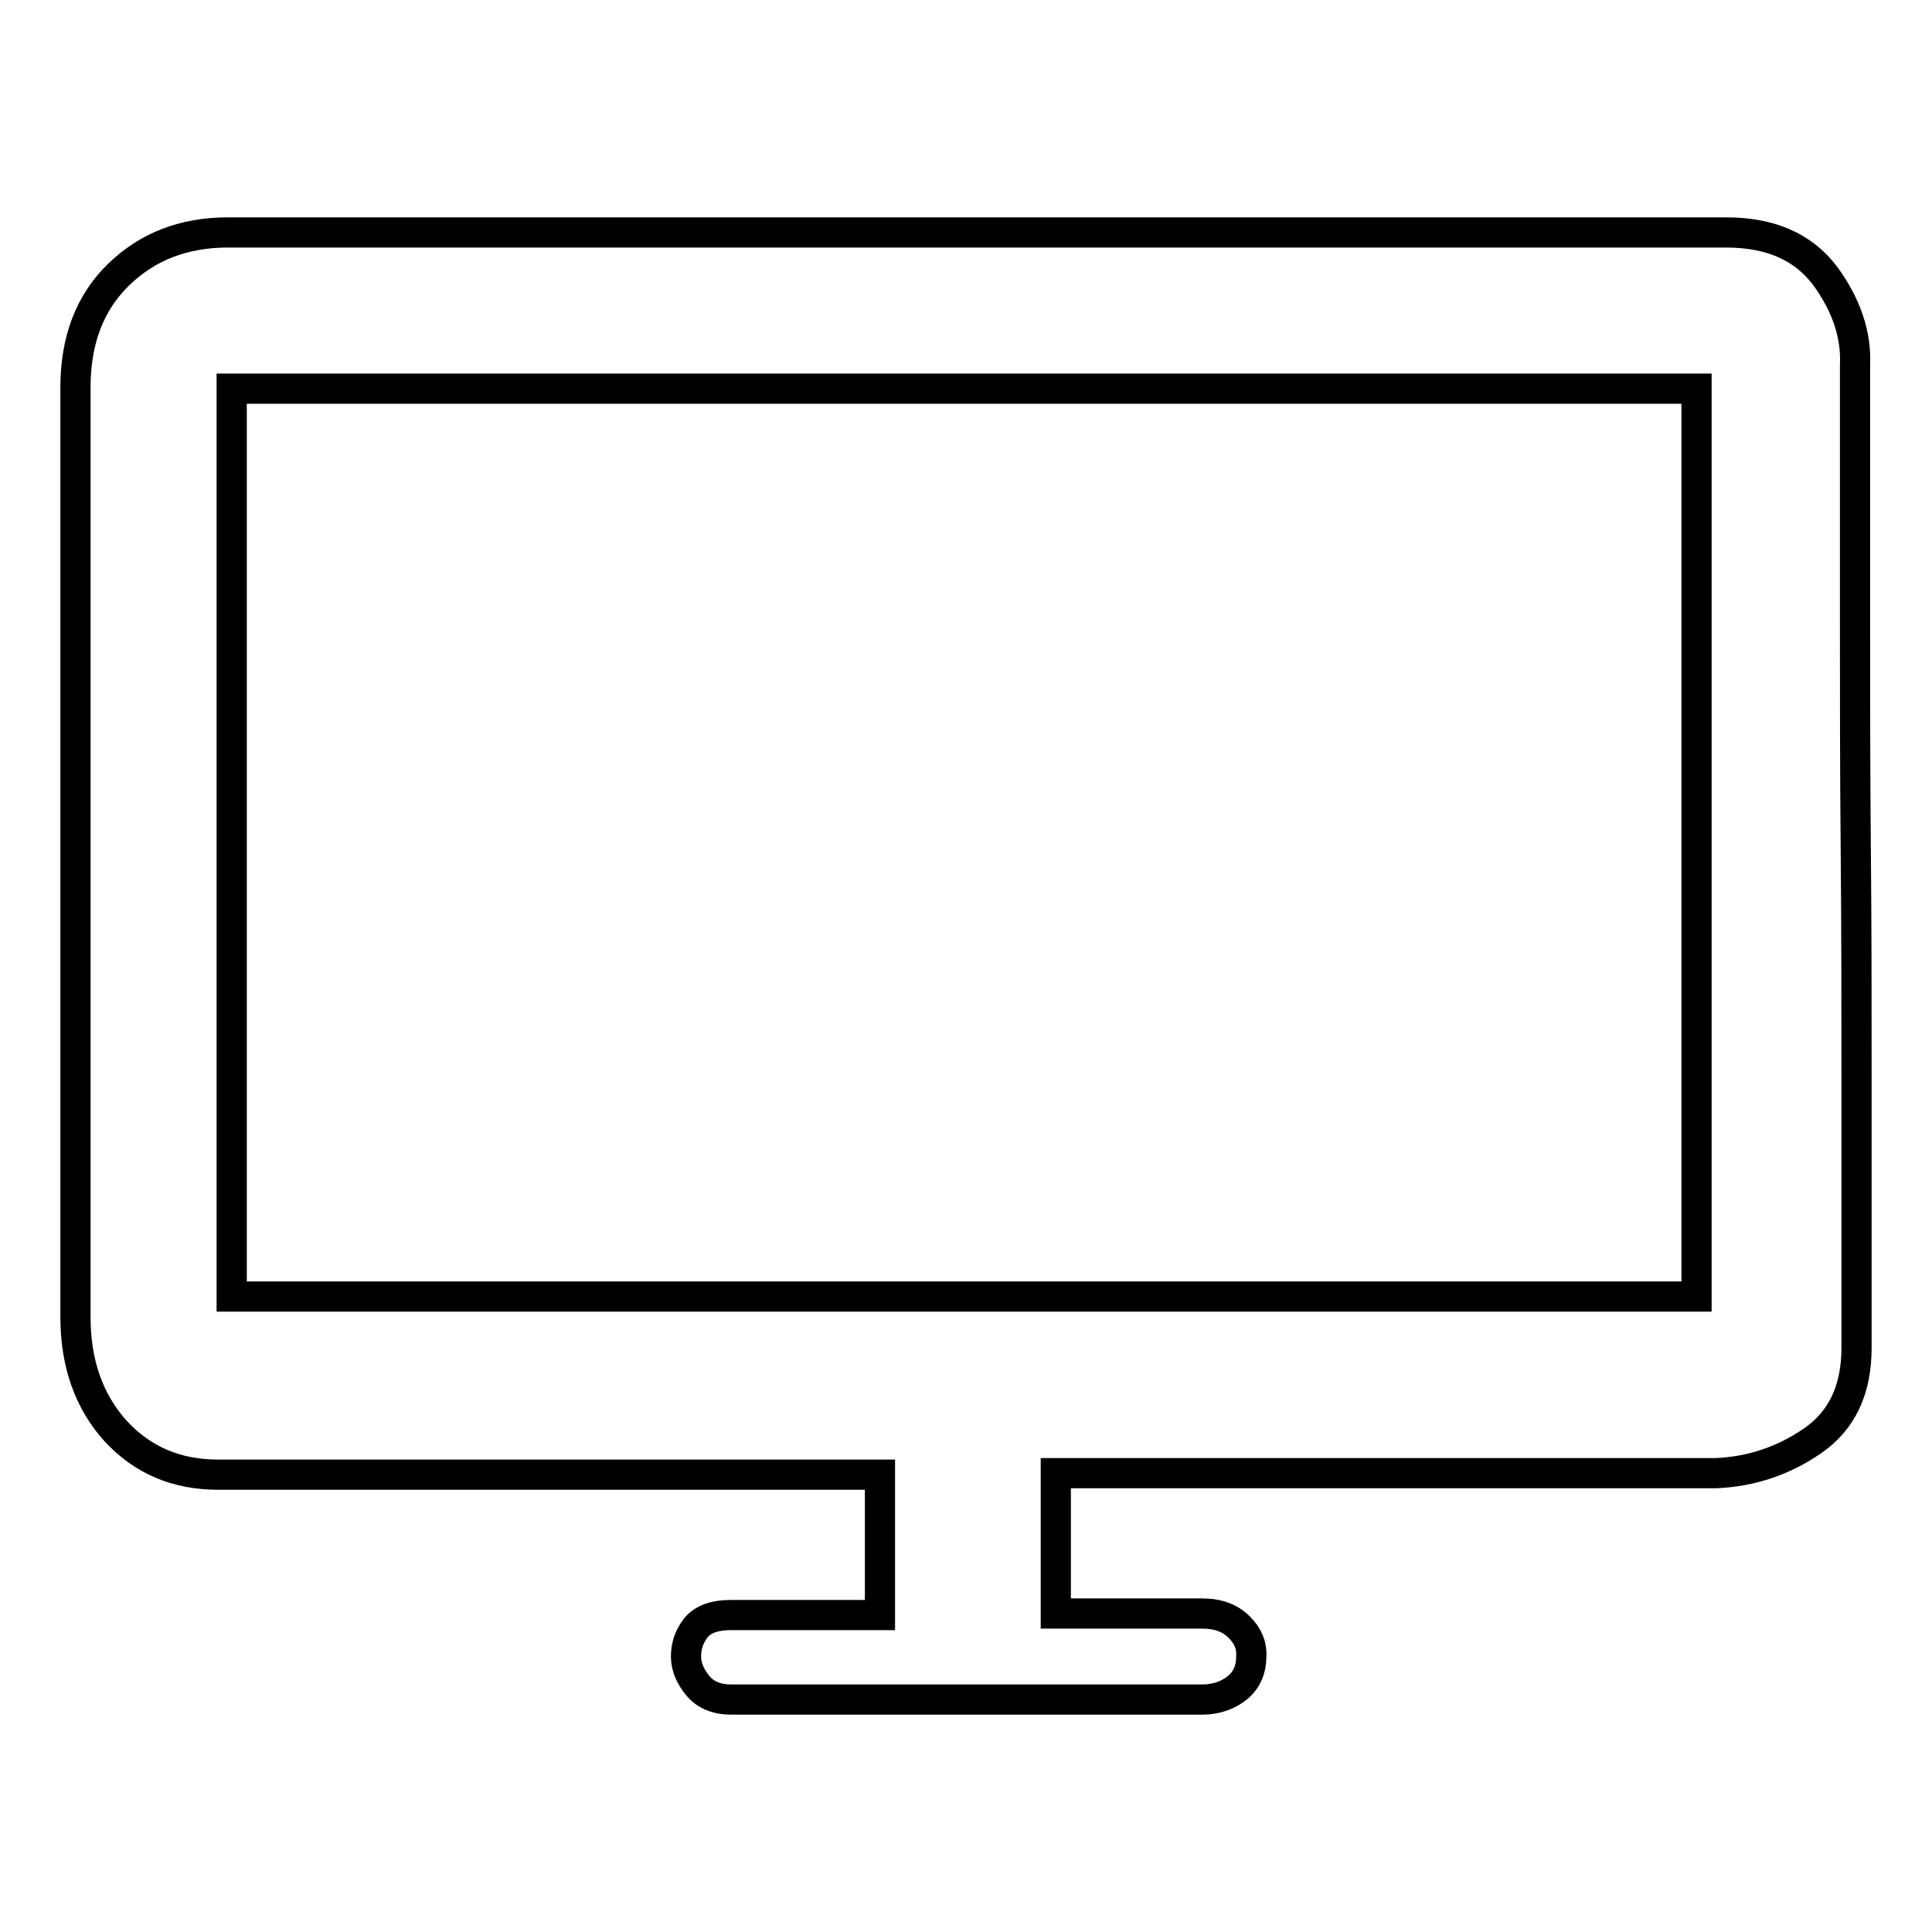 <?xml version="1.0" encoding="utf-8"?>
<!-- Svg Vector Icons : http://www.onlinewebfonts.com/icon -->
<!DOCTYPE svg PUBLIC "-//W3C//DTD SVG 1.1//EN" "http://www.w3.org/Graphics/SVG/1.1/DTD/svg11.dtd">
<svg version="1.1" xmlns="http://www.w3.org/2000/svg" xmlns:xlink="http://www.w3.org/1999/xlink" x="0px" y="0px" viewBox="0 0 256 256" enable-background="new 0 0 256 256" xml:space="preserve">
<g> <path stroke-width="4" fill-opacity="0" stroke="#000000"  d="M228.7,30.8c5.9,0,10.2,1.9,13.1,5.7c2.8,3.8,4.2,7.8,4,11.9v11.1v23.3c0,9.3,0,19.3,0.1,29.9 c0.1,10.6,0.1,20.6,0.1,29.9v24.1v11.9c0,5.5-1.9,9.6-5.8,12.3c-3.9,2.7-8.2,4.1-12.8,4.3h-6.2h-10.9h-14h-15.5h-40.9v18.6h19.4 c2.1,0,3.7,0.6,4.9,1.8c1.2,1.2,1.7,2.5,1.6,3.9c0,1.7-0.6,3.1-1.8,4.1s-2.8,1.6-4.7,1.6H96.9c-1.9,0-3.4-0.6-4.4-1.8 c-1-1.2-1.6-2.5-1.6-3.9c0-1.4,0.4-2.6,1.3-3.8c0.9-1.1,2.4-1.7,4.7-1.7h19.7v-18.6H76H60.5H46.2H35.1h-6.2c-5.5,0-10-1.9-13.6-5.8 c-3.5-3.9-5.3-8.9-5.3-15.1V51.3c0-6.2,1.9-11.2,5.7-14.9c3.8-3.7,8.6-5.6,14.5-5.6H228.7z M224.8,51.5H30.7v120.3h194.1V51.5z"/></g>
</svg>